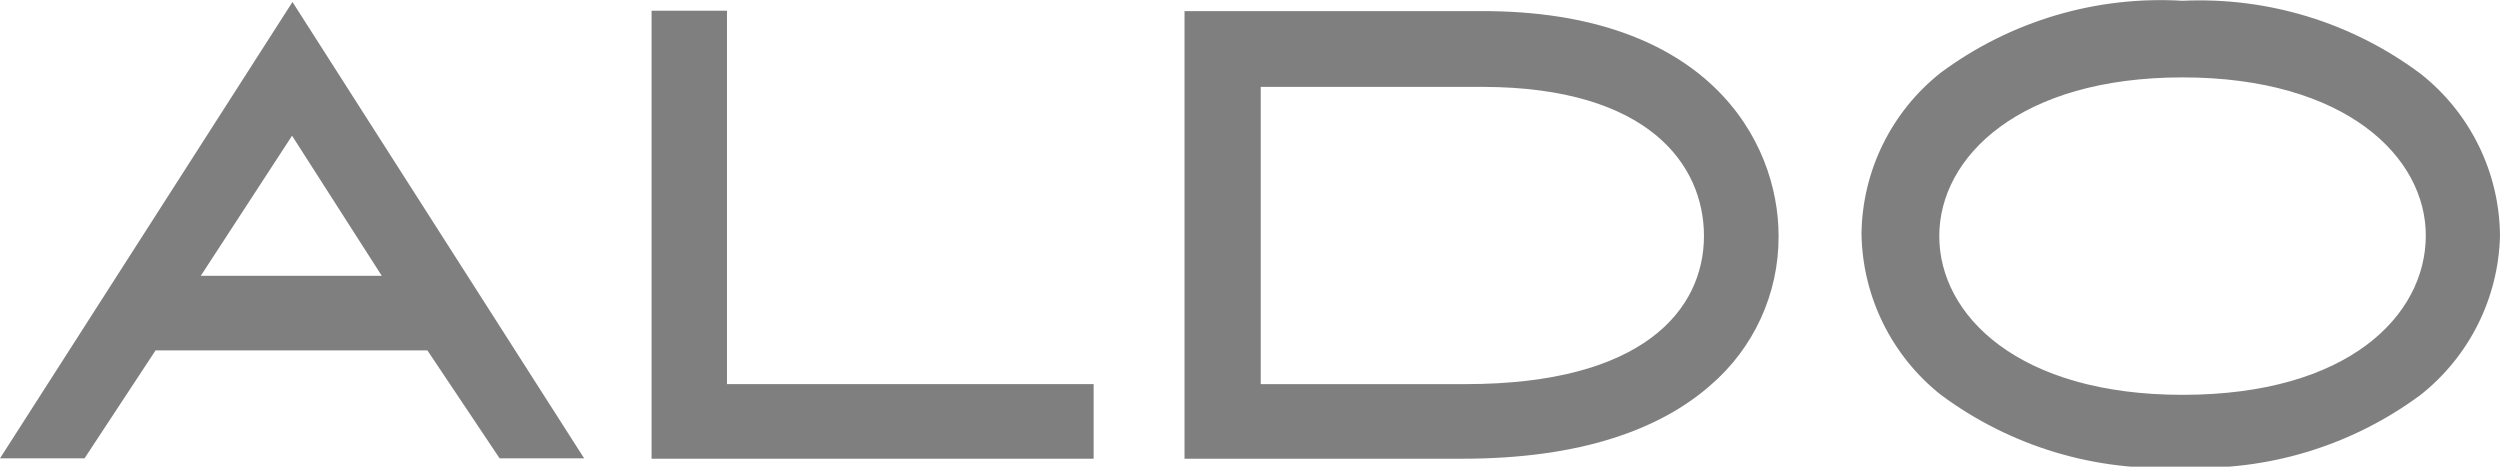 <?xml version="1.0" encoding="UTF-8" standalone="no"?><!-- Generator: Gravit.io --><svg xmlns="http://www.w3.org/2000/svg" xmlns:xlink="http://www.w3.org/1999/xlink" style="isolation:isolate" viewBox="0 0 90 16.8" width="90pt" height="16.8pt"><defs><clipPath id="_clipPath_ASpR4MDeaZcoEXIBtNGIr3vzLP511POj"><rect width="90" height="16.8"/></clipPath></defs><g clip-path="url(#_clipPath_ASpR4MDeaZcoEXIBtNGIr3vzLP511POj)"><g><path d=" M 78.571 0.028 C 81.647 -0.115 84.677 0.814 87.143 2.657 C 88.934 4.069 89.986 6.219 90 8.5 C 89.941 10.734 88.895 12.827 87.143 14.214 C 84.671 16.045 81.644 16.969 78.571 16.828 L 78.571 16.828 C 75.455 16.999 72.377 16.074 69.871 14.214 C 68.097 12.808 67.048 10.678 67.014 8.414 C 67.042 6.148 68.092 4.017 69.871 2.614 C 72.378 0.758 75.458 -0.158 78.571 0.028 Z  M 78.571 14.214 C 84.543 14.214 87.314 11.357 87.329 8.5 C 87.343 5.643 84.429 2.786 78.571 2.786 C 72.714 2.786 69.814 5.643 69.814 8.5 C 69.814 11.357 72.671 14.214 78.571 14.214 Z " fill-rule="evenodd" fill="rgb(127,127,127)"/><path d=" M 0.414 16.5 L 0 16.5 L 10.529 0.071 L 21.029 16.5 L 17.986 16.5 L 15.386 12.614 L 5.6 12.614 L 3.043 16.5 L 0.414 16.5 Z  M 7.229 9.928 L 13.743 9.928 L 10.514 4.886 L 7.229 9.928 Z " fill-rule="evenodd" fill="rgb(127,127,127)"/><path d=" M 52.643 16.514 L 42.643 16.514 L 42.643 0.4 L 53.3 0.4 C 61.429 0.371 64.029 5.028 64.029 8.5 L 64.029 8.5 C 64.039 10.572 63.134 12.542 61.557 13.886 C 59.771 15.443 56.929 16.514 52.643 16.514 Z  M 52.771 13.828 C 59.129 13.828 61.343 11.171 61.343 8.486 L 61.343 8.5 C 61.343 5.928 59.343 3.143 53.4 3.128 L 45.386 3.128 L 45.386 13.828 L 52.771 13.828 Z " fill-rule="evenodd" fill="rgb(127,127,127)"/><path d=" M 23.457 16.514 L 23.457 0.386 L 26.171 0.386 L 26.171 13.828 L 39.371 13.828 L 39.371 16.514 L 23.457 16.514" fill-rule="evenodd" fill="rgb(127,127,127)"/></g></g></svg>